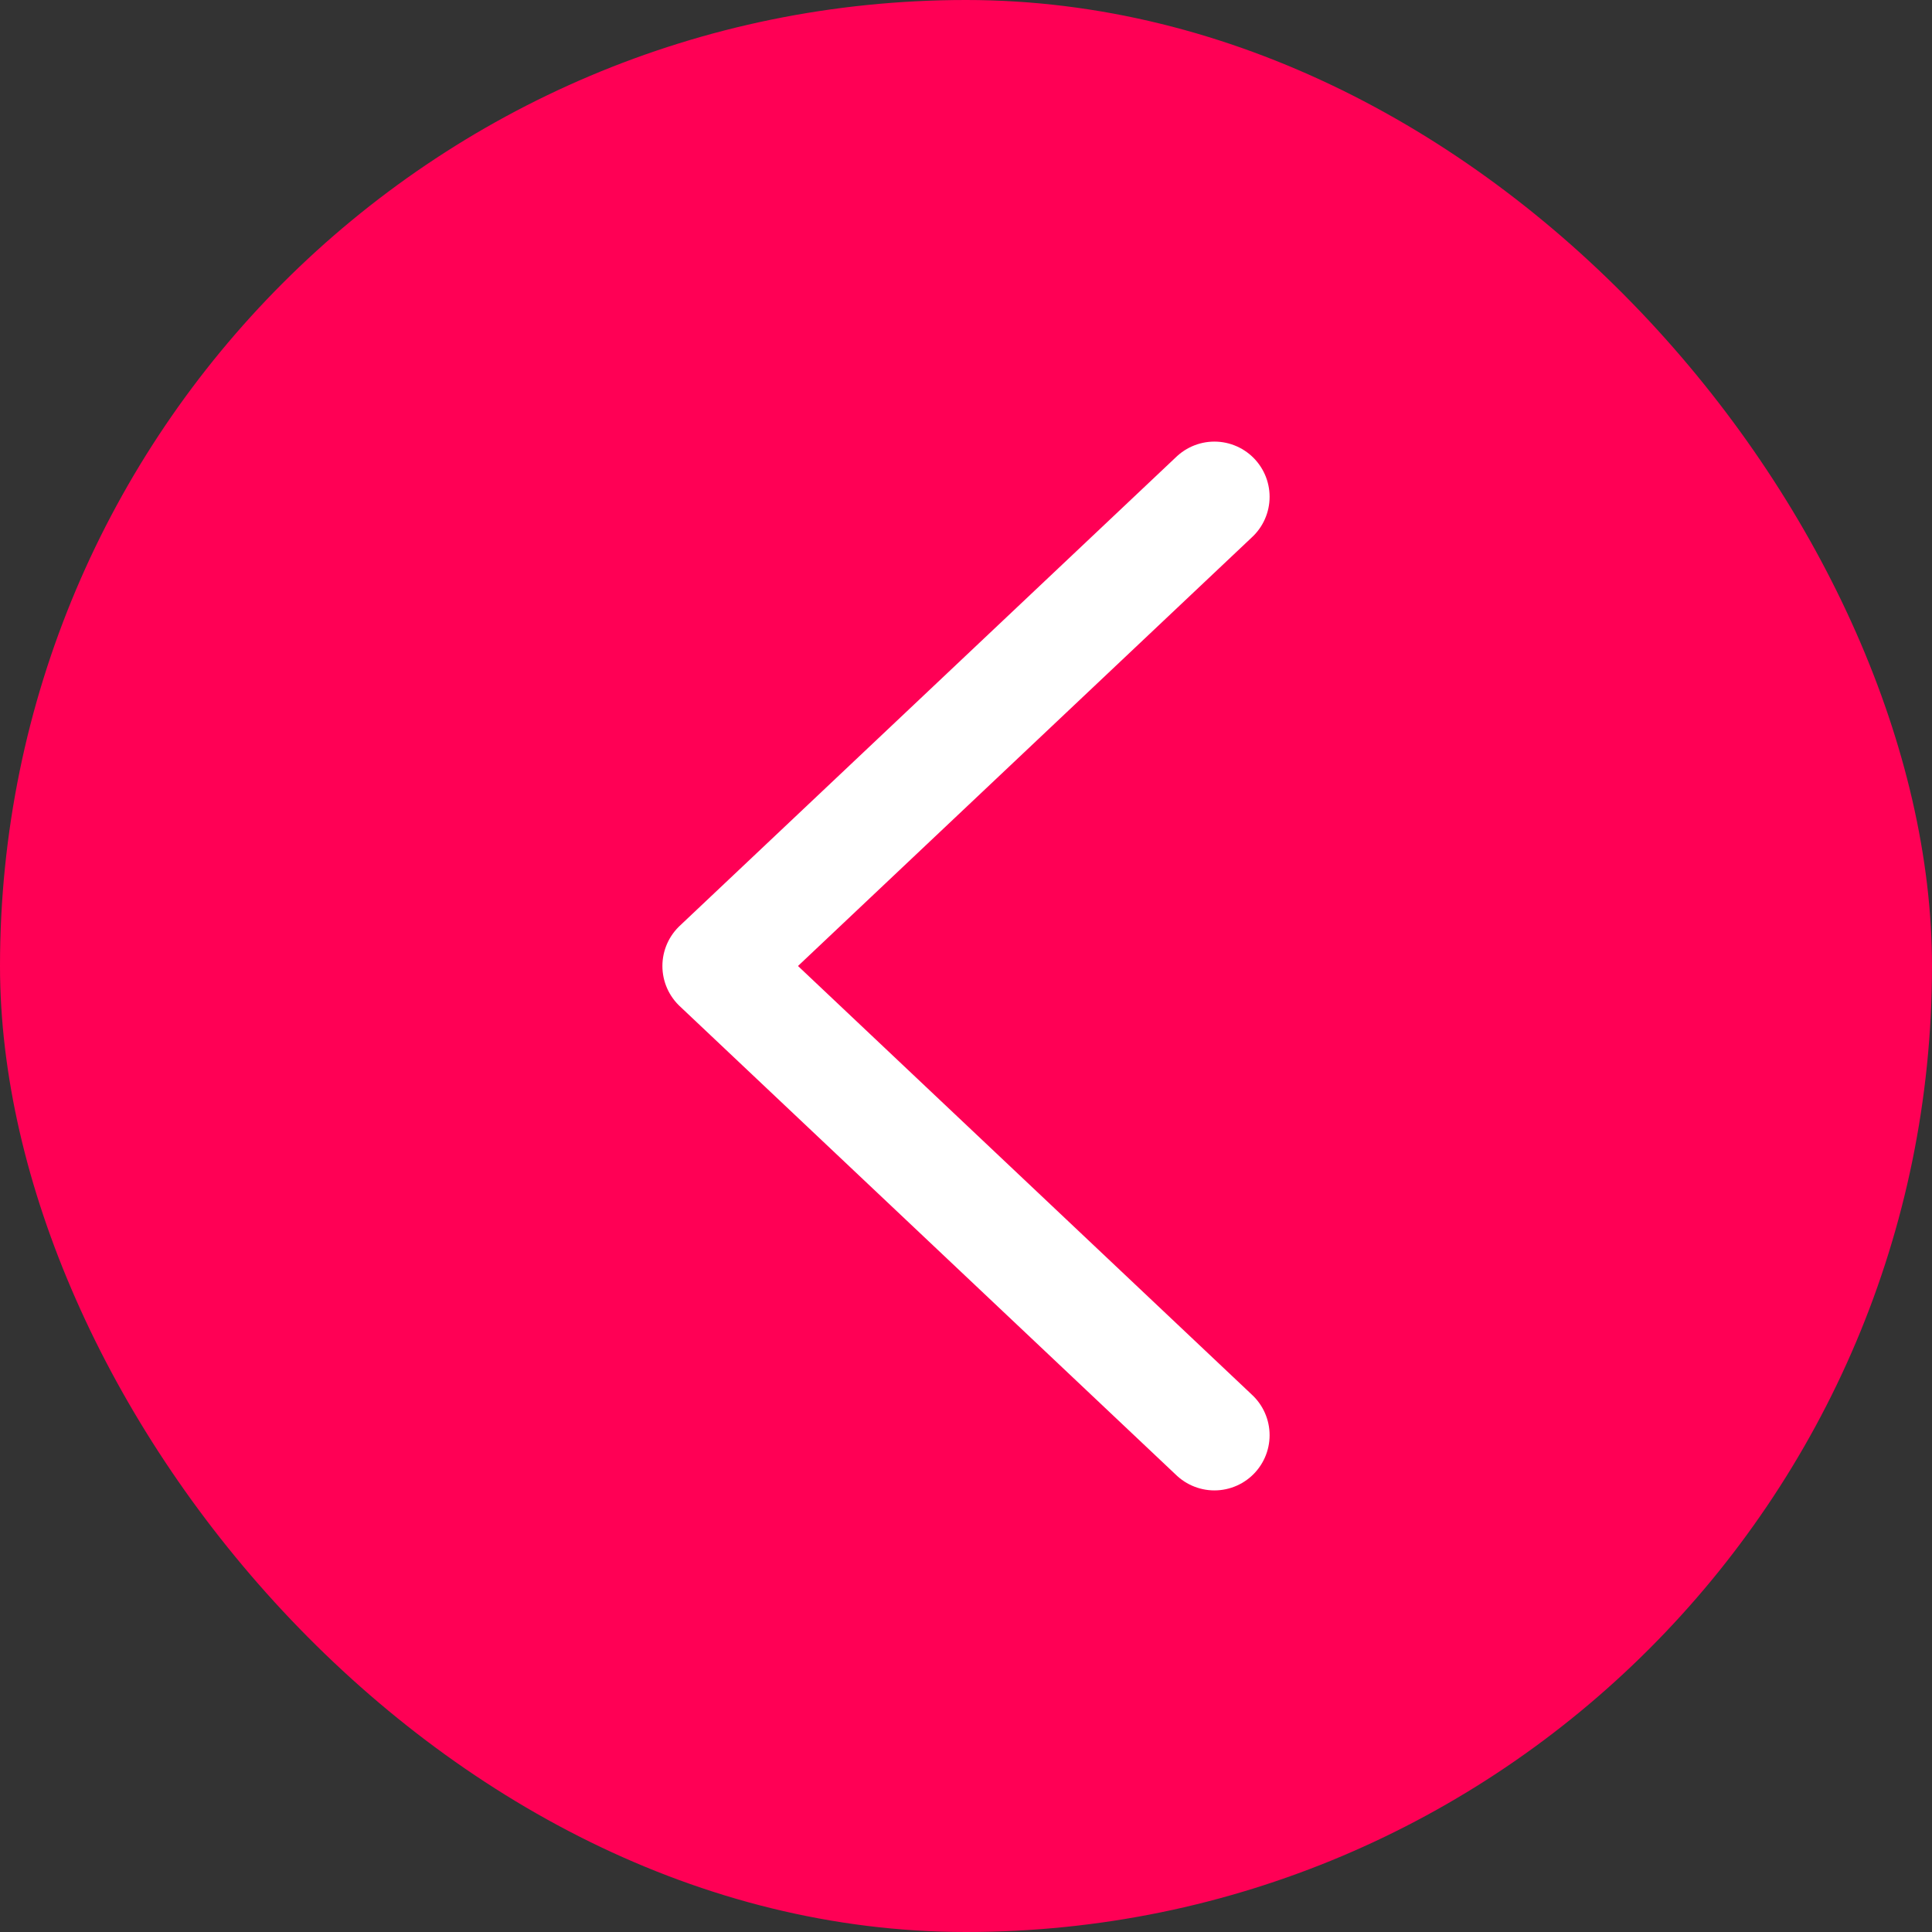 <?xml version="1.0" encoding="UTF-8"?> <svg xmlns="http://www.w3.org/2000/svg" width="35" height="35" viewBox="0 0 35 35" fill="none"><rect x="0" y="0" width="35" height="35" fill="#333333" stroke="none"/><rect width="35" height="35" rx="17.5" fill="#FF0055"></rect><path d="M22 26L13 17.5L22 9" stroke="white" stroke-width="2" stroke-linecap="round" stroke-linejoin="round"></path></svg> 